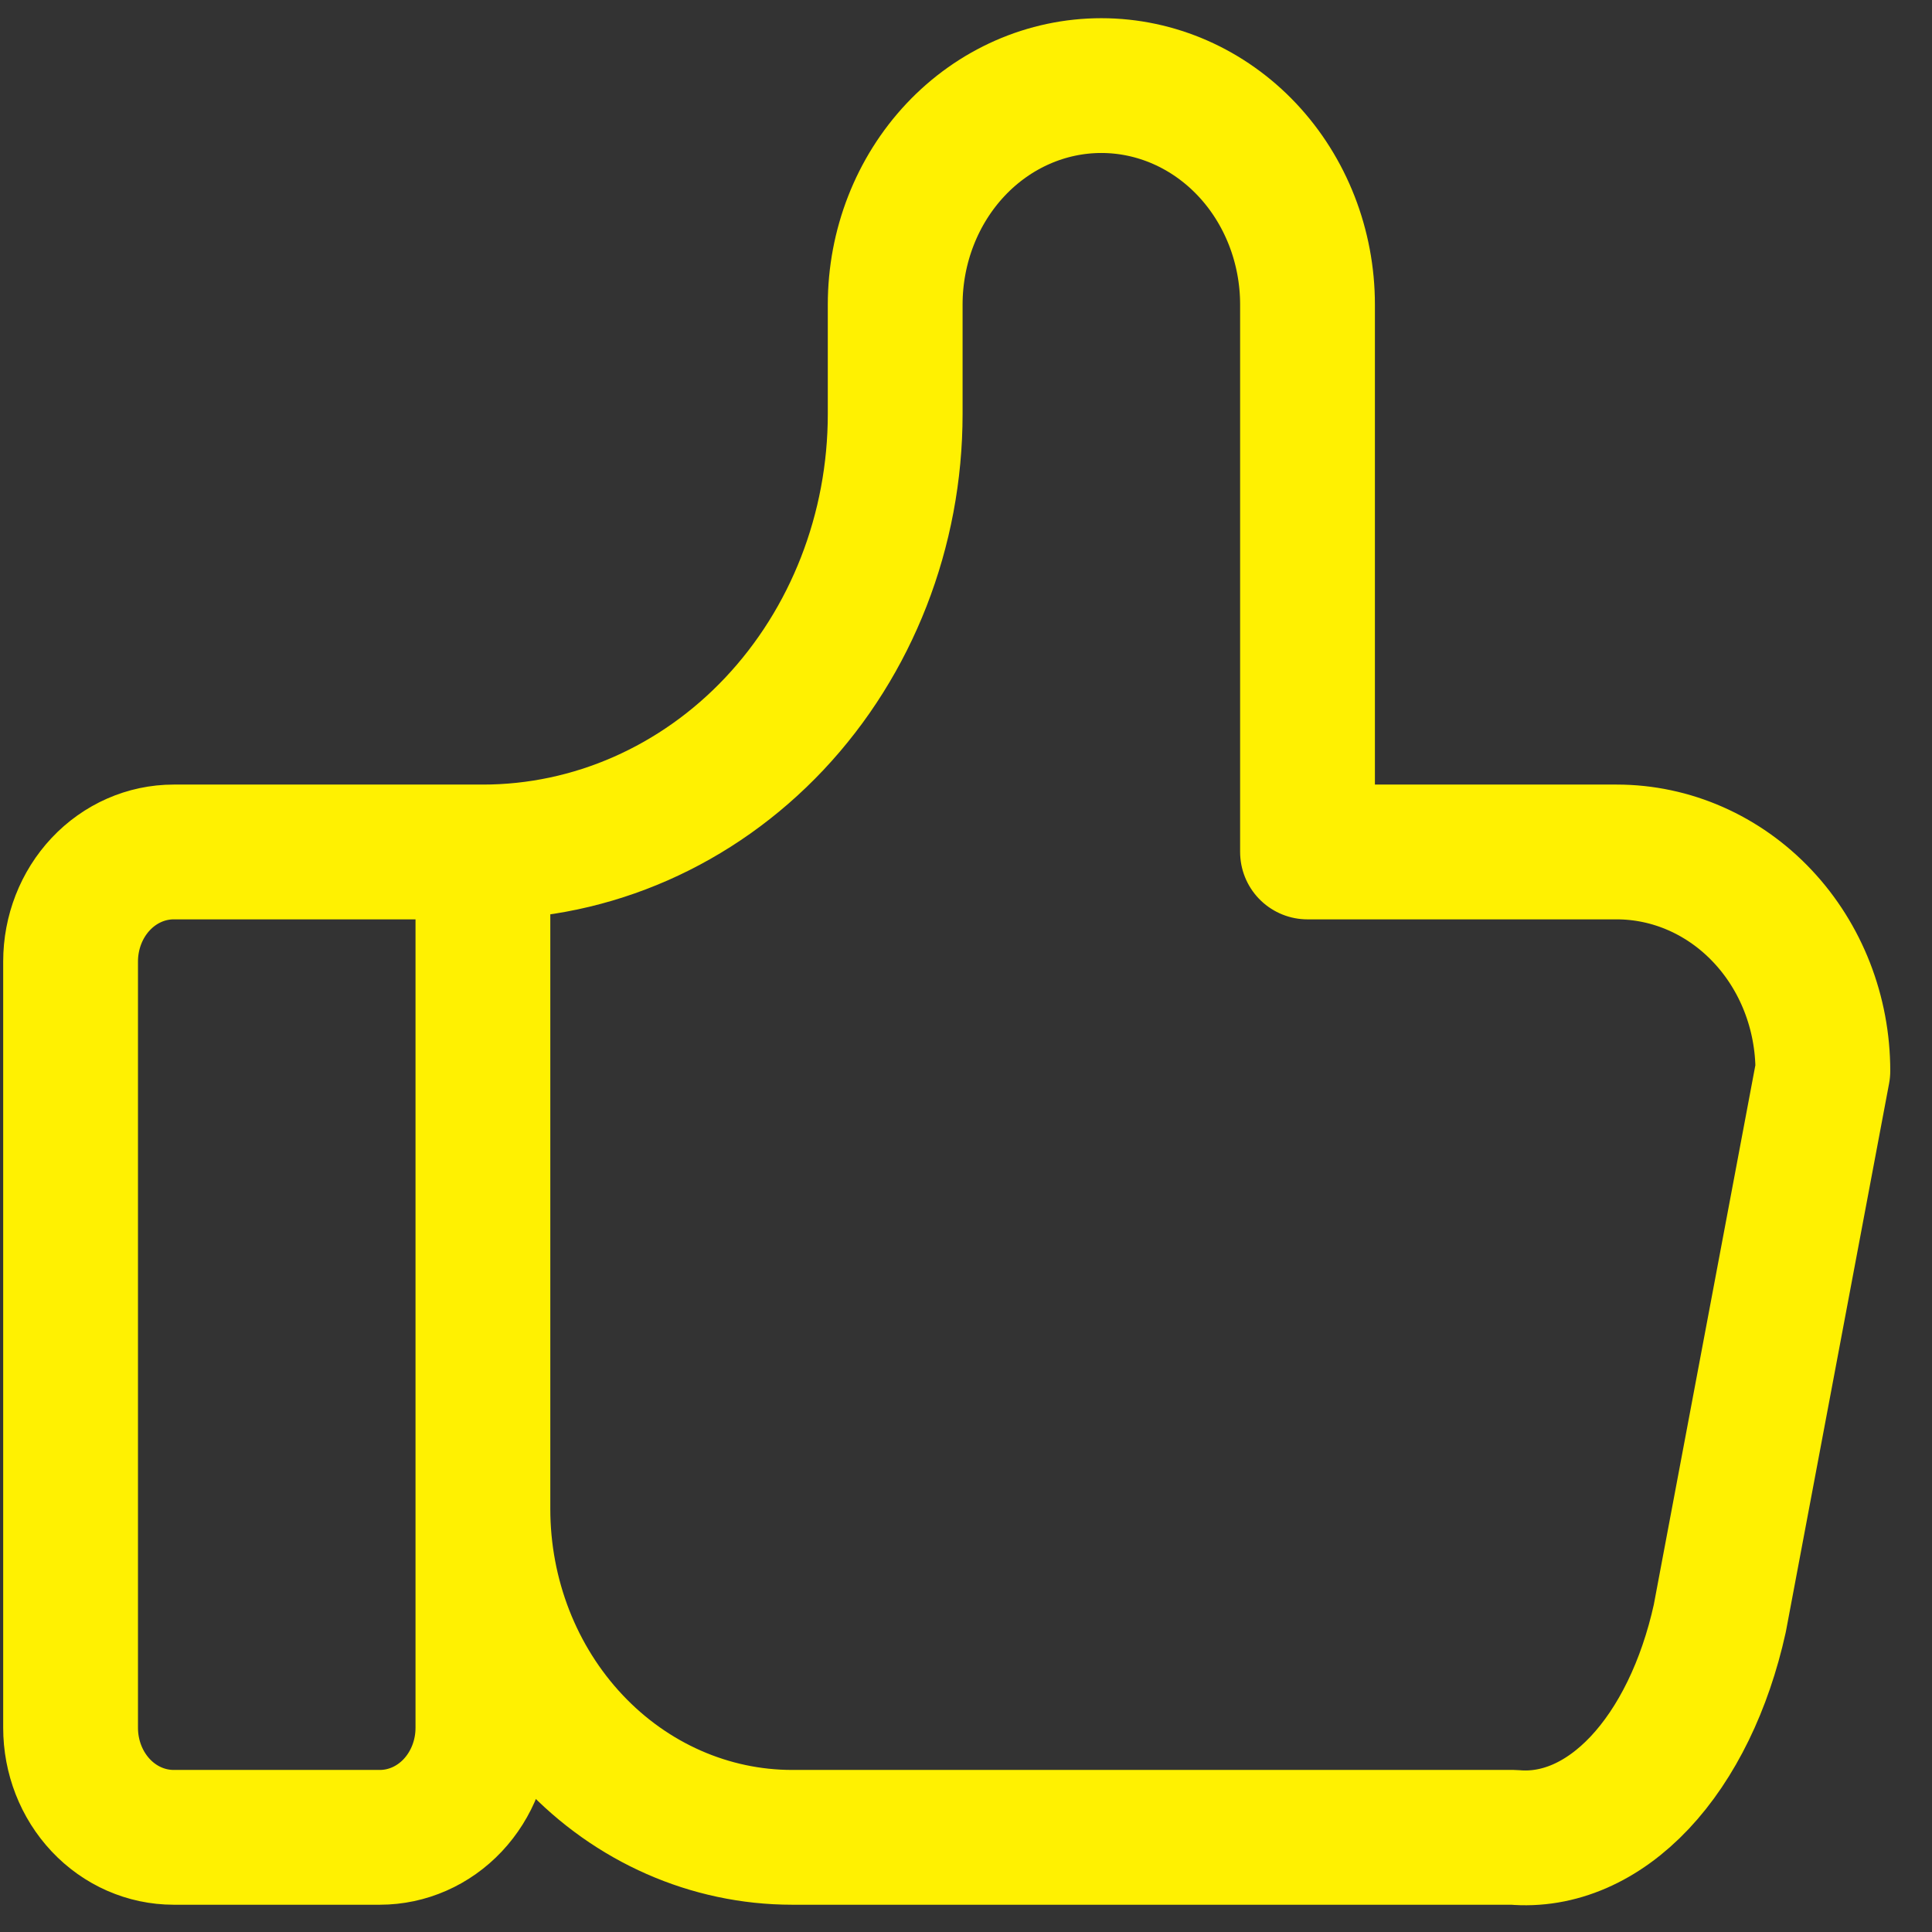 <svg xmlns="http://www.w3.org/2000/svg" width="43" height="43" viewBox="0 0 43 43" fill="none"><rect x="0" y="0" width="43" height="43" fill="#333333" stroke="none"/><path d="M10.748 18.962V38.456C10.748 39.103 10.506 39.723 10.076 40.18C9.646 40.637 9.062 40.893 8.454 40.893H3.865C3.257 40.893 2.673 40.637 2.243 40.18C1.813 39.723 1.571 39.103 1.571 38.456V21.399C1.571 20.753 1.813 20.133 2.243 19.676C2.673 19.219 3.257 18.962 3.865 18.962H10.748ZM10.748 18.962C13.181 18.962 15.515 17.936 17.236 16.108C18.957 14.28 19.924 11.8 19.924 9.215V6.779C19.924 5.486 20.408 4.246 21.268 3.332C22.128 2.418 23.296 1.905 24.512 1.905C25.729 1.905 26.896 2.418 27.757 3.332C28.617 4.246 29.101 5.486 29.101 6.779V18.962H35.983C37.2 18.962 38.367 19.476 39.227 20.39C40.088 21.304 40.571 22.543 40.571 23.836L38.277 36.02C37.947 37.515 37.321 38.798 36.494 39.677C35.666 40.556 34.682 40.983 33.689 40.893H17.63C15.805 40.893 14.054 40.123 12.764 38.752C11.473 37.381 10.748 35.522 10.748 33.583" stroke="#FFF101" stroke-width="3" stroke-linecap="round" stroke-linejoin="round"></path></svg>